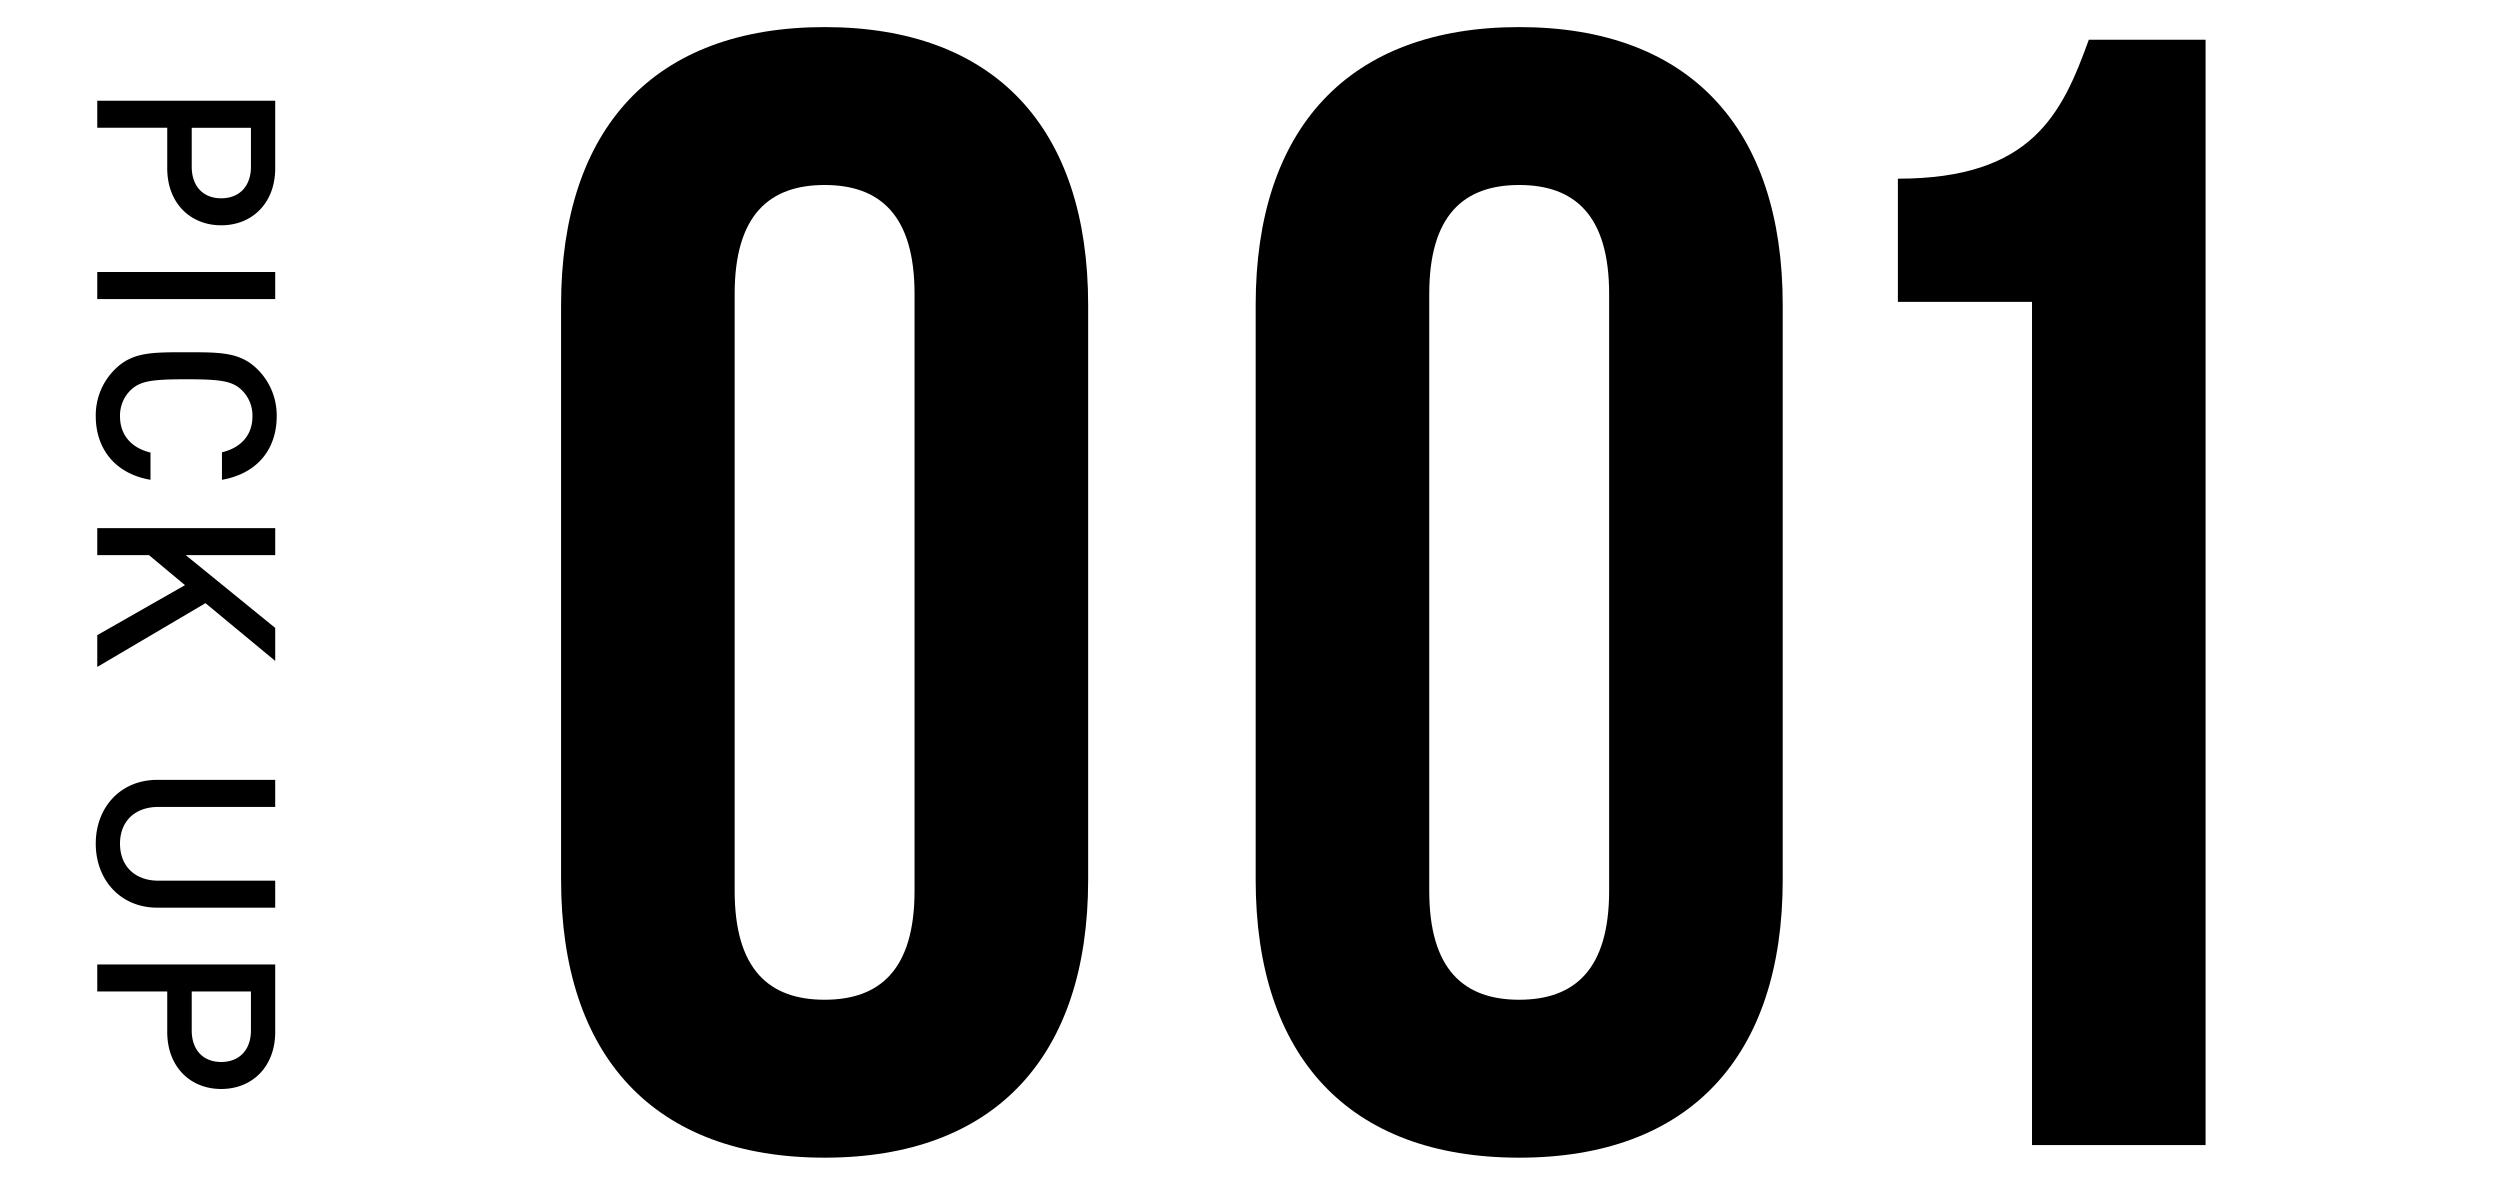 <svg id="_のコピー_2" data-name="① のコピー 2" xmlns="http://www.w3.org/2000/svg" width="380" height="180" viewBox="0 0 380 180">
  <defs>
    <style>
      .cls-1 {
        fill-rule: evenodd;
      }
    </style>
  </defs>
  <path id="PICK_UP" data-name="PICK UP" class="cls-1" d="M33.626,34.246c4.711,0,8.206-3.383,8.206-8.667V15.315H14.784v4.105H25.42v6.158C25.42,30.863,28.915,34.246,33.626,34.246Zm0-4.105c-2.849,0-4.483-1.939-4.483-4.79v-5.93h9v5.93C38.146,28.2,36.475,30.14,33.626,30.14ZM14.784,45.454H41.831V41.349H14.784v4.105Zm8.092,27.475V68.786c-2.735-.646-4.635-2.509-4.635-5.512a5.41,5.41,0,0,1,1.633-3.991c1.444-1.33,3-1.635,8.433-1.635s6.99,0.3,8.433,1.635a5.41,5.41,0,0,1,1.633,3.991c0,3-1.9,4.828-4.635,5.474v4.182c5.394-.95,8.319-4.676,8.319-9.655a9.812,9.812,0,0,0-2.887-7.108c-2.659-2.661-5.66-2.623-10.865-2.623S20.1,53.5,17.443,56.165a9.812,9.812,0,0,0-2.887,7.108C14.556,68.178,17.481,72.017,22.875,72.929Zm-8.092,28.444,16.449-9.694,10.6,8.781V95.443l-13.6-11.062h13.6V80.275H14.784v4.105h7.864l5.47,4.562-13.334,7.6v4.828ZM23.9,137.965H41.831v-4.1H24.091c-3.609,0-5.85-2.243-5.85-5.626s2.241-5.588,5.85-5.588H41.831V118.54H23.9c-5.584,0-9.345,4.182-9.345,9.694S18.317,137.965,23.9,137.965Zm9.725,27.561c4.711,0,8.206-3.383,8.206-8.667V146.6H14.784v4.1H25.42v6.158C25.42,162.143,28.915,165.526,33.626,165.526Zm0-4.105c-2.849,0-4.483-1.939-4.483-4.79V150.7h9v5.93C38.146,159.482,36.475,161.421,33.626,161.421Z"/>
  <path id="_001" data-name="001" class="cls-1" d="M111.668,44.68c0-12,5.276-16.561,13.671-16.561s13.672,4.56,13.672,16.561V135.4c0,12-5.277,16.561-13.672,16.561s-13.671-4.56-13.671-16.561V44.68ZM85.284,133.724c0,26.881,14.151,42.242,40.055,42.242S165.4,160.6,165.4,133.724V46.36c0-26.881-14.152-42.242-40.056-42.242S85.284,19.479,85.284,46.36v87.364ZM217.246,44.68c0-12,5.276-16.561,13.671-16.561s13.672,4.56,13.672,16.561V135.4c0,12-5.277,16.561-13.672,16.561s-13.671-4.56-13.671-16.561V44.68Zm-26.384,89.044c0,26.881,14.151,42.242,40.055,42.242s40.056-15.361,40.056-42.242V46.36c0-26.881-14.152-42.242-40.056-42.242S190.862,19.479,190.862,46.36v87.364ZM288.478,45.88h20.387V174.046h26.384V6.039H317.5c-4.078,11.28-8.635,21.121-29.022,21.121V45.88Z"/>
</svg>

